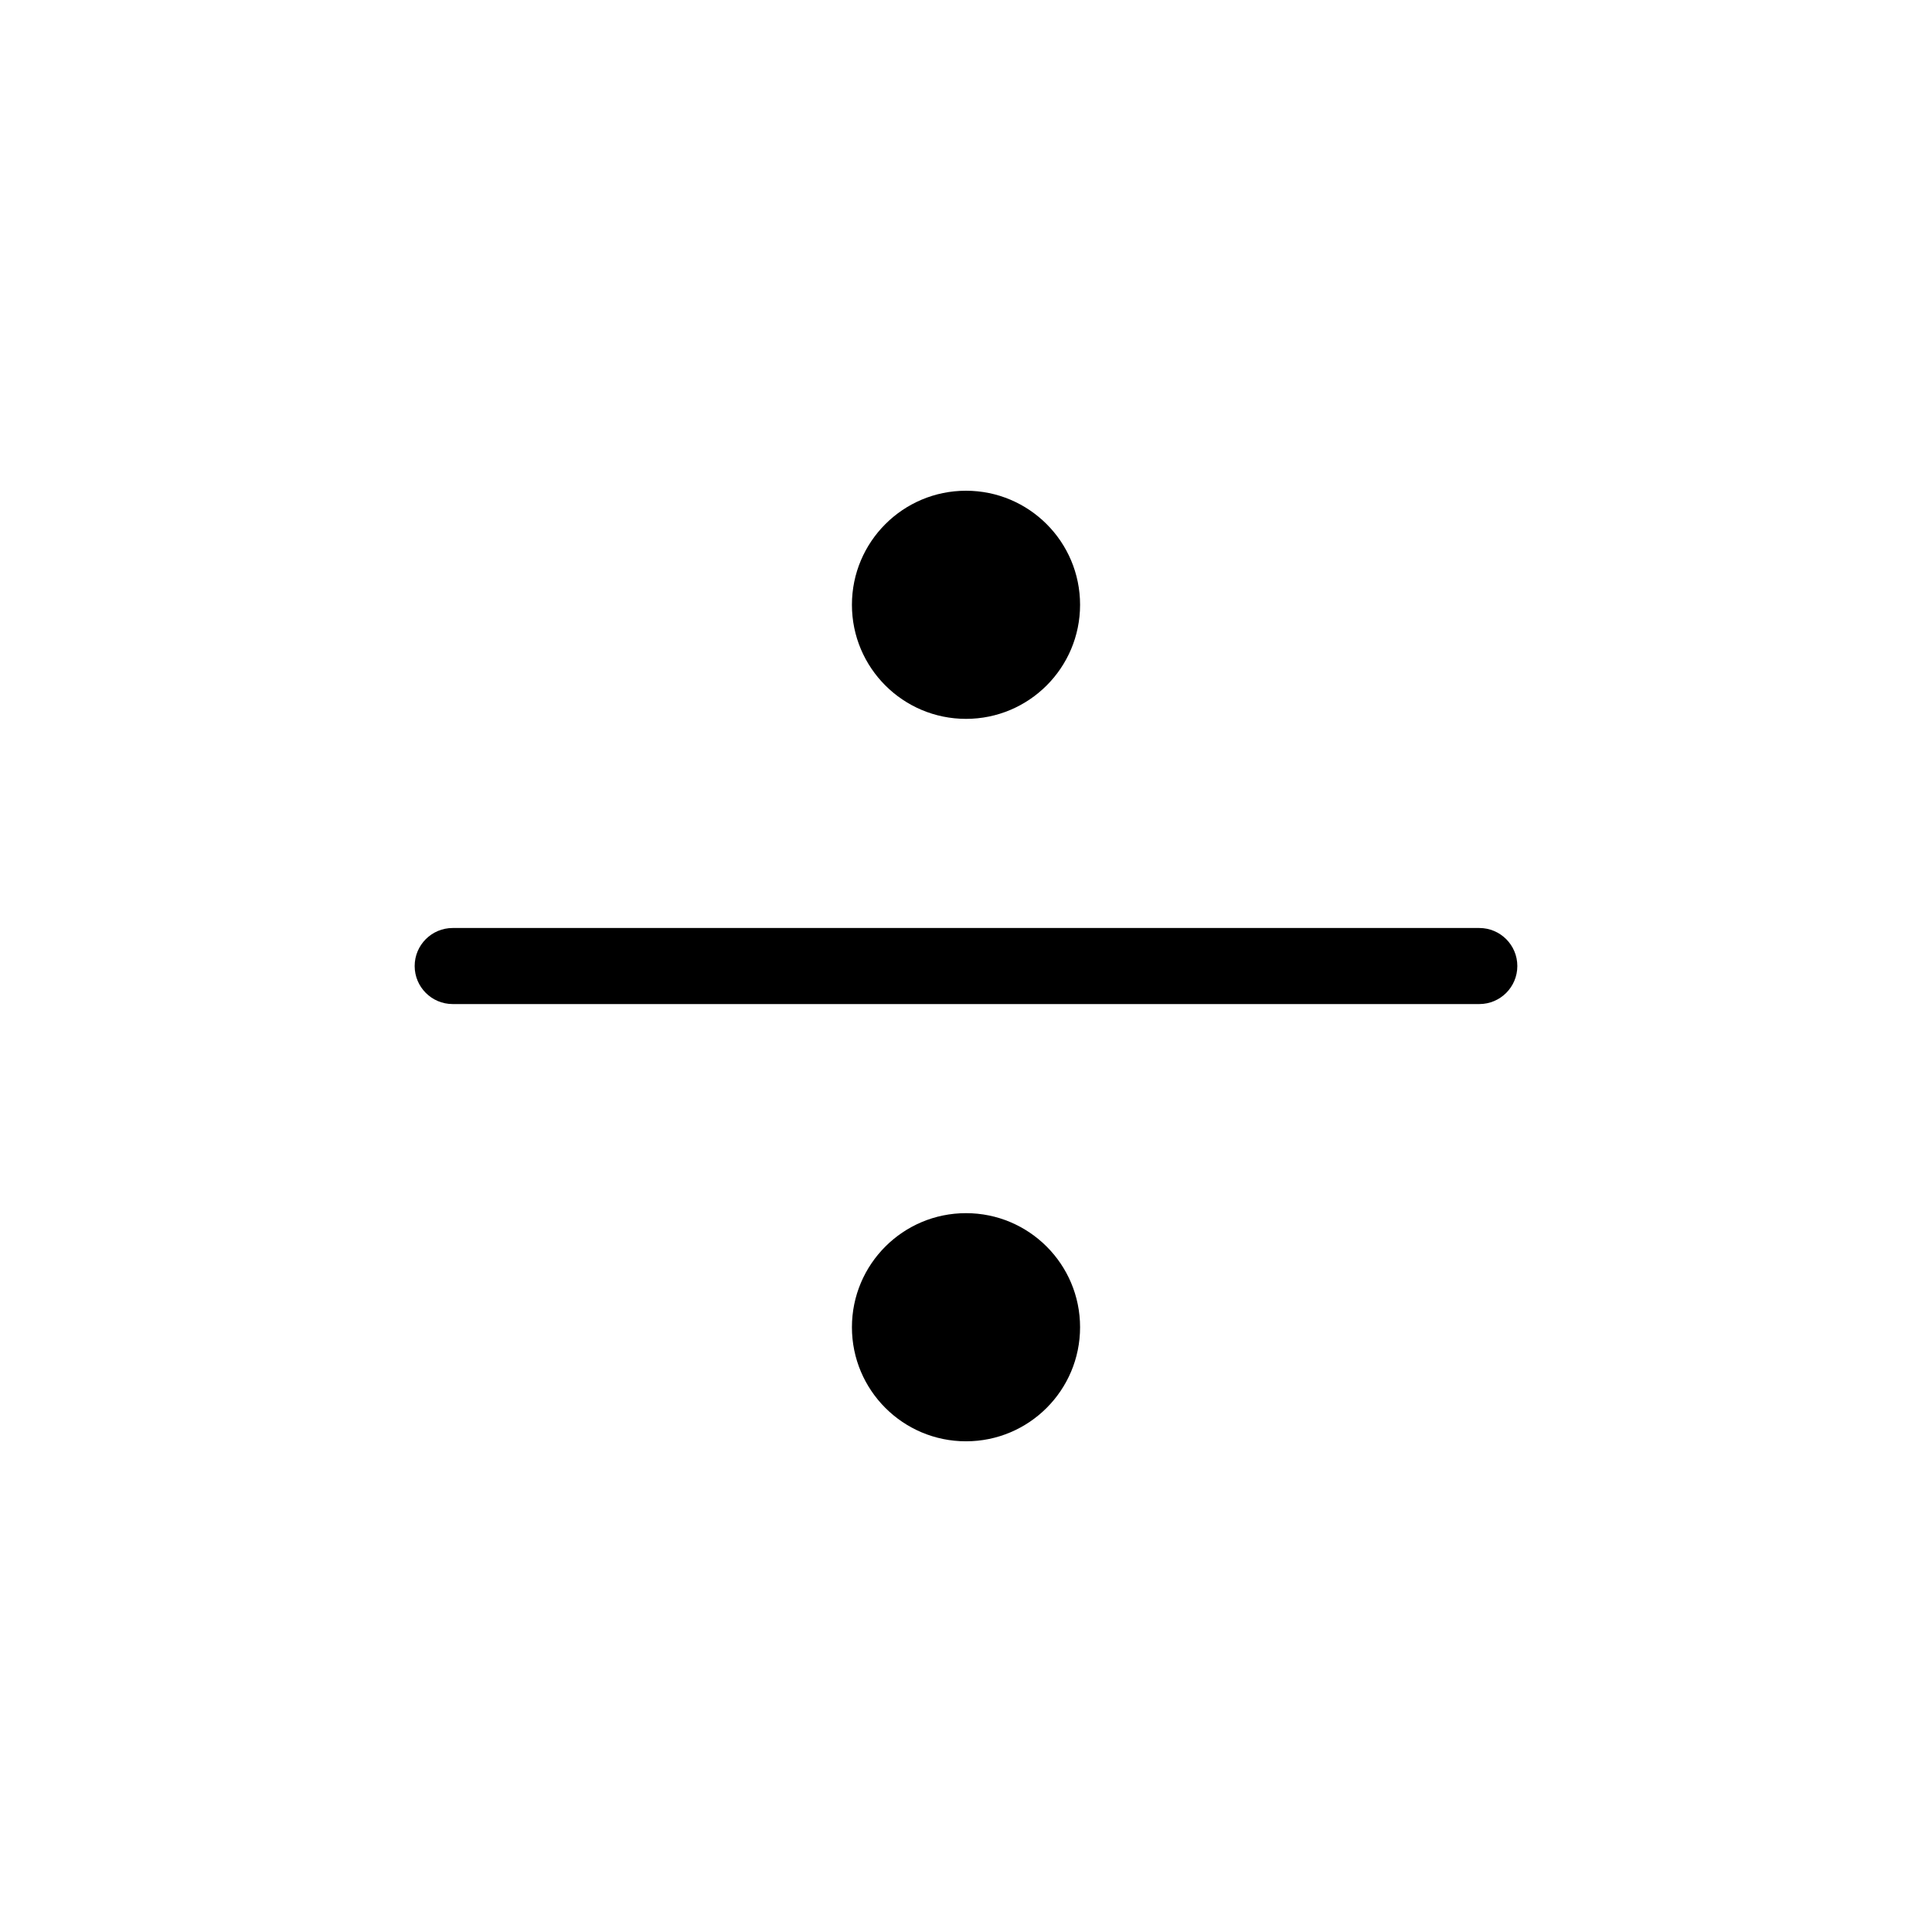 <?xml version="1.0" encoding="UTF-8"?>
<!-- Uploaded to: ICON Repo, www.svgrepo.com, Generator: ICON Repo Mixer Tools -->
<svg fill="#000000" width="800px" height="800px" version="1.1" viewBox="144 144 512 512" xmlns="http://www.w3.org/2000/svg">
 <path d="m400 274.05c-16.695 0-30.23 13.535-30.23 30.227 0 16.695 13.535 30.23 30.23 30.23s30.23-13.535 30.23-30.23c0-16.695-13.535-30.227-30.23-30.227zm-136.03 115.88c-5.566 0-10.078 4.512-10.078 10.078s4.512 10.078 10.078 10.078h272.06c5.566 0 10.078-4.512 10.078-10.078s-4.512-10.078-10.078-10.078zm136.03 75.57c-16.695 0-30.23 13.535-30.23 30.23 0 16.695 13.535 30.23 30.23 30.23s30.23-13.535 30.23-30.23c0-16.695-13.535-30.23-30.23-30.23z"/>
</svg>